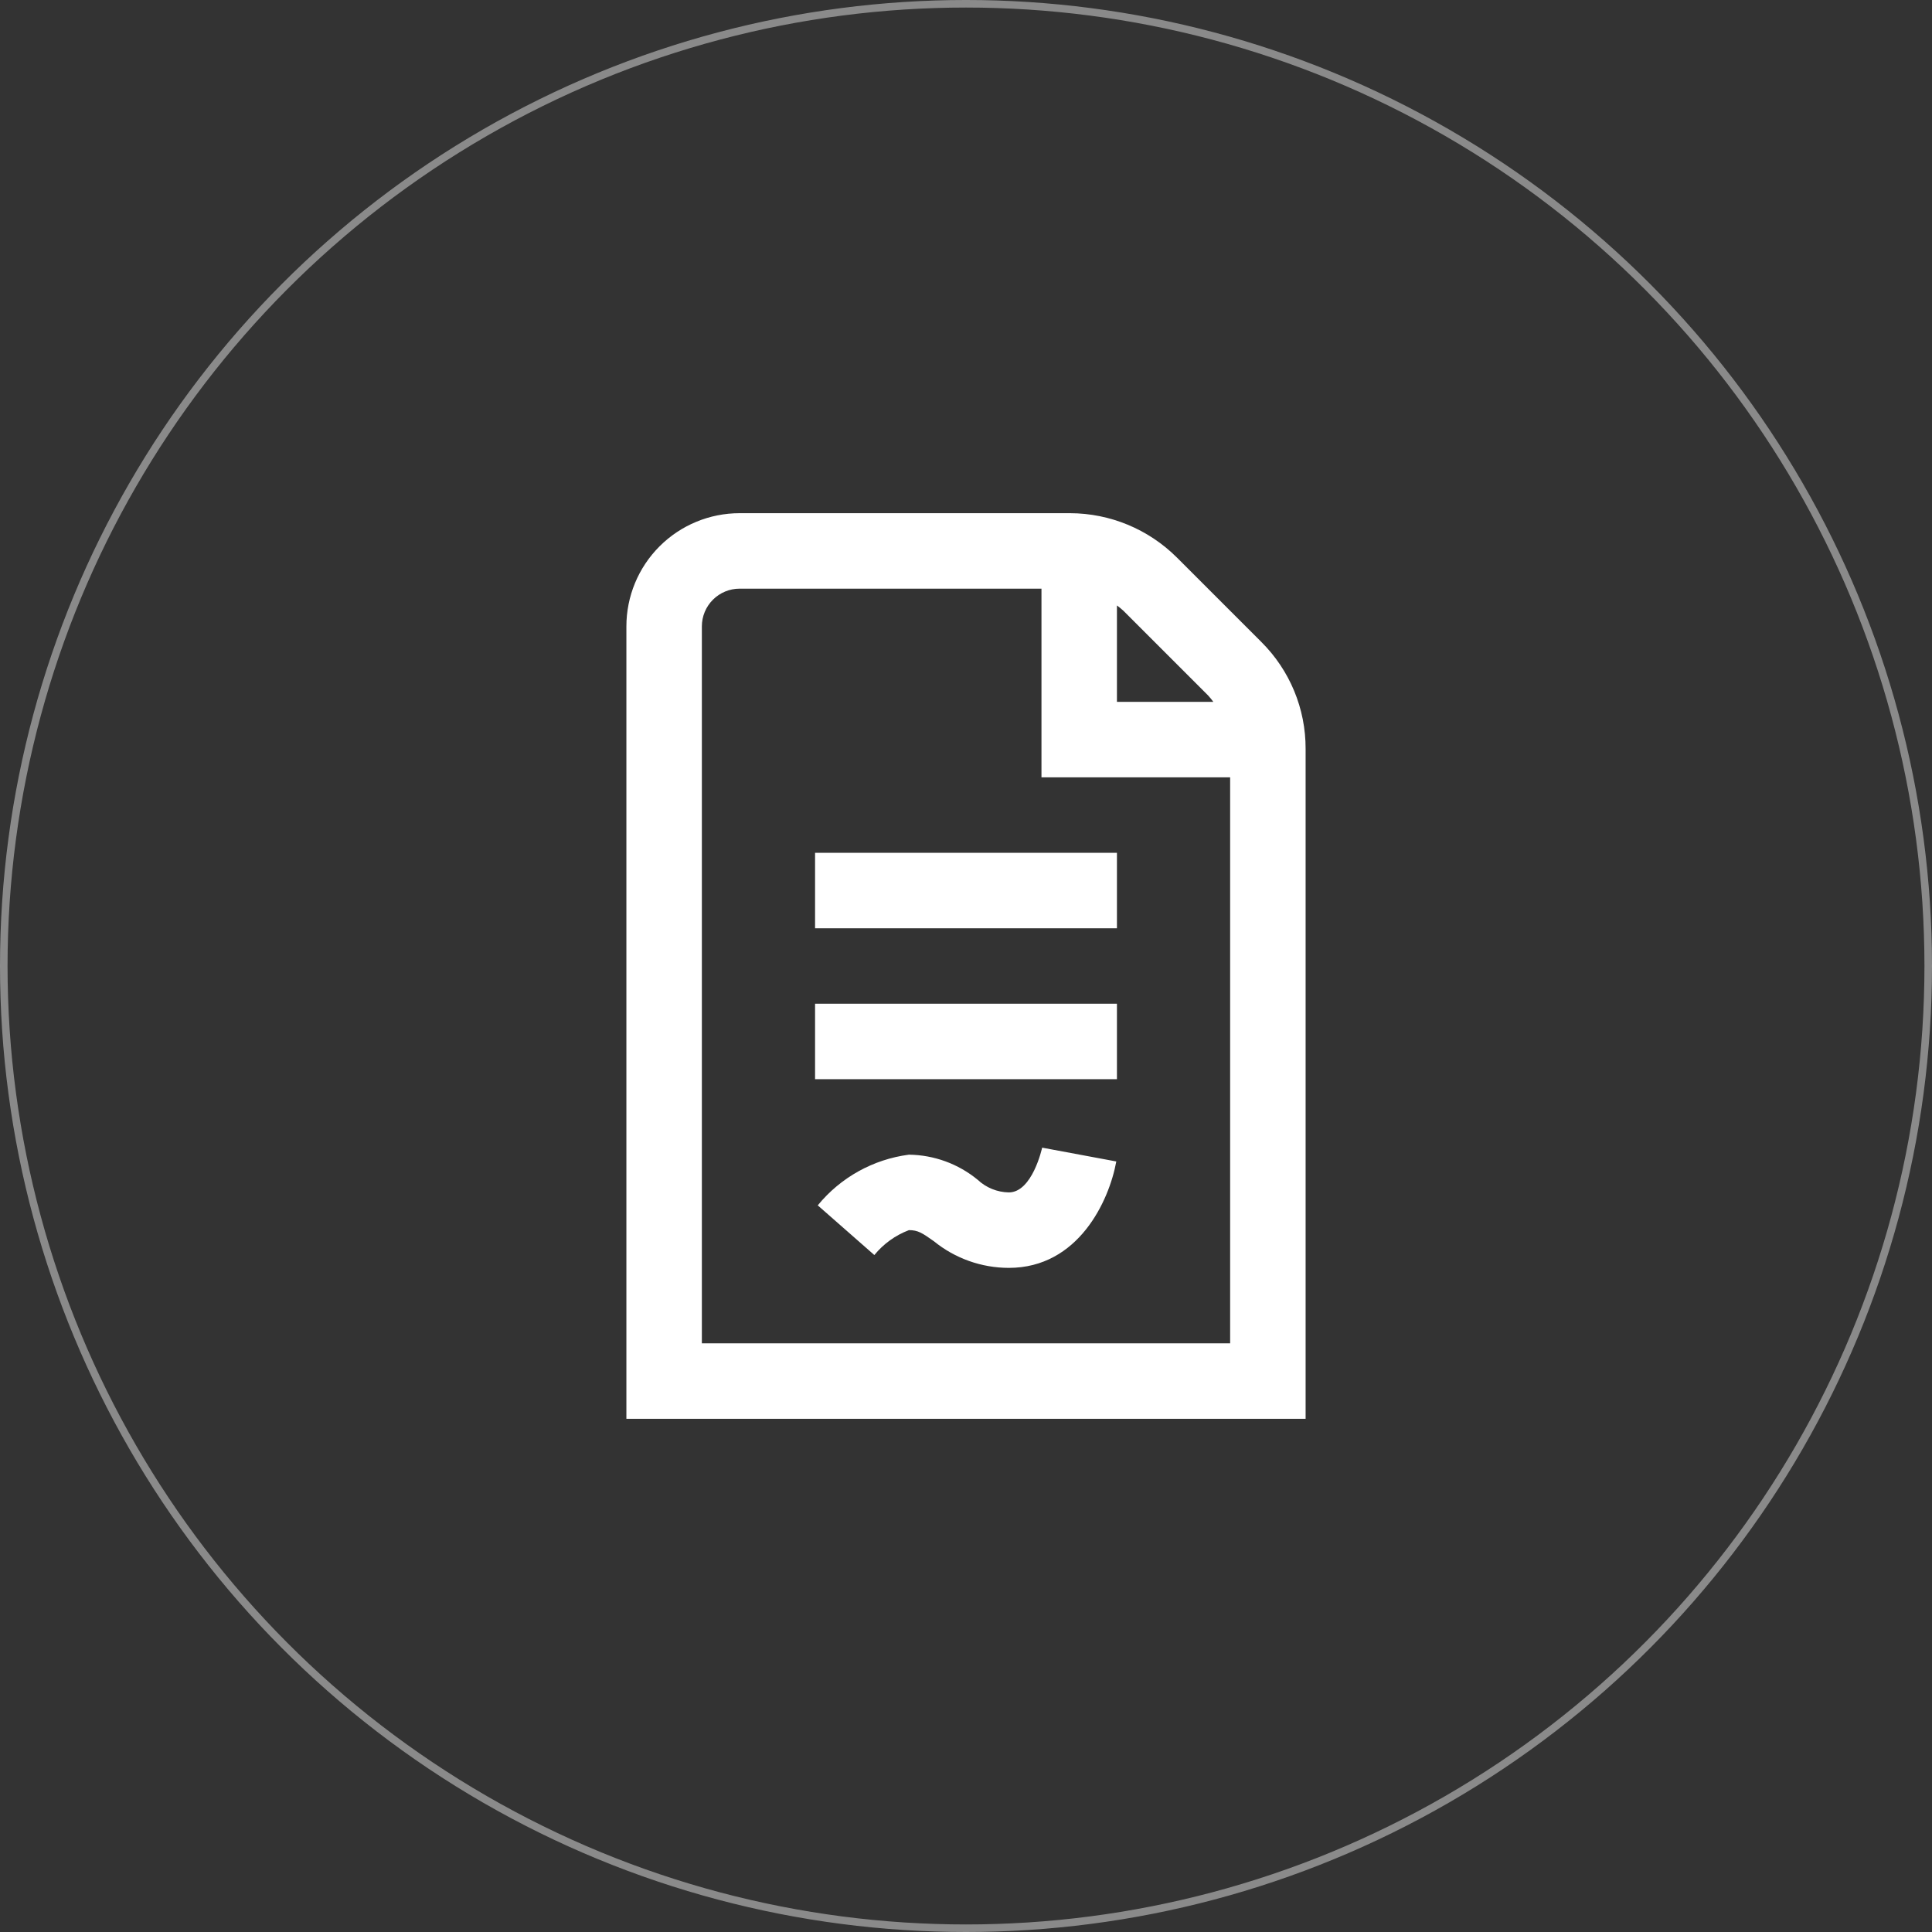 <?xml version="1.0" encoding="UTF-8"?> <svg xmlns="http://www.w3.org/2000/svg" width="256" height="256" viewBox="0 0 256 256" fill="none"><rect x="0" y="0" width="256" height="256" fill="#333333" stroke="none"/> <g clip-path="url(#clip0_944_559)"> <path d="M173 99.215C173.007 96.587 172.493 93.984 171.487 91.556C170.481 89.128 169.003 86.923 167.14 85.07L155.93 73.86C152.173 70.119 147.092 68.013 141.79 68H98C94.022 68 90.206 69.58 87.393 72.393C84.58 75.206 83 79.022 83 83V188H173V99.215ZM160.07 92.14C160.321 92.413 160.557 92.7 160.775 93H148V80.225C148.3 80.443 148.587 80.679 148.86 80.93L160.07 92.14ZM93 178V83C93 81.674 93.527 80.402 94.465 79.465C95.402 78.527 96.674 78 98 78H138V103H163V178H93ZM108 113H148V123H108V113ZM108 133H148V143H108V133ZM138.09 152.07L147.915 153.9C146.96 159.135 142.89 168 133.675 168C130.058 167.997 126.552 166.751 123.745 164.47C122.175 163.355 121.625 163 120.435 163C118.645 163.679 117.065 164.817 115.855 166.3L108.355 159.715C111.379 156.02 115.7 153.618 120.435 153C123.759 153.04 126.971 154.211 129.54 156.32C130.661 157.376 132.135 157.975 133.675 158C136.79 158 138.075 152.135 138.09 152.07Z" fill="white"></path> </g> <circle cx="128" cy="128" r="127.5" stroke="#C4C4C4" stroke-opacity="0.6"></circle> <defs> <clipPath id="clip0_944_559"> <rect width="30" height="30" fill="white" transform="translate(68 68) scale(4)"></rect> </clipPath> </defs> </svg> 